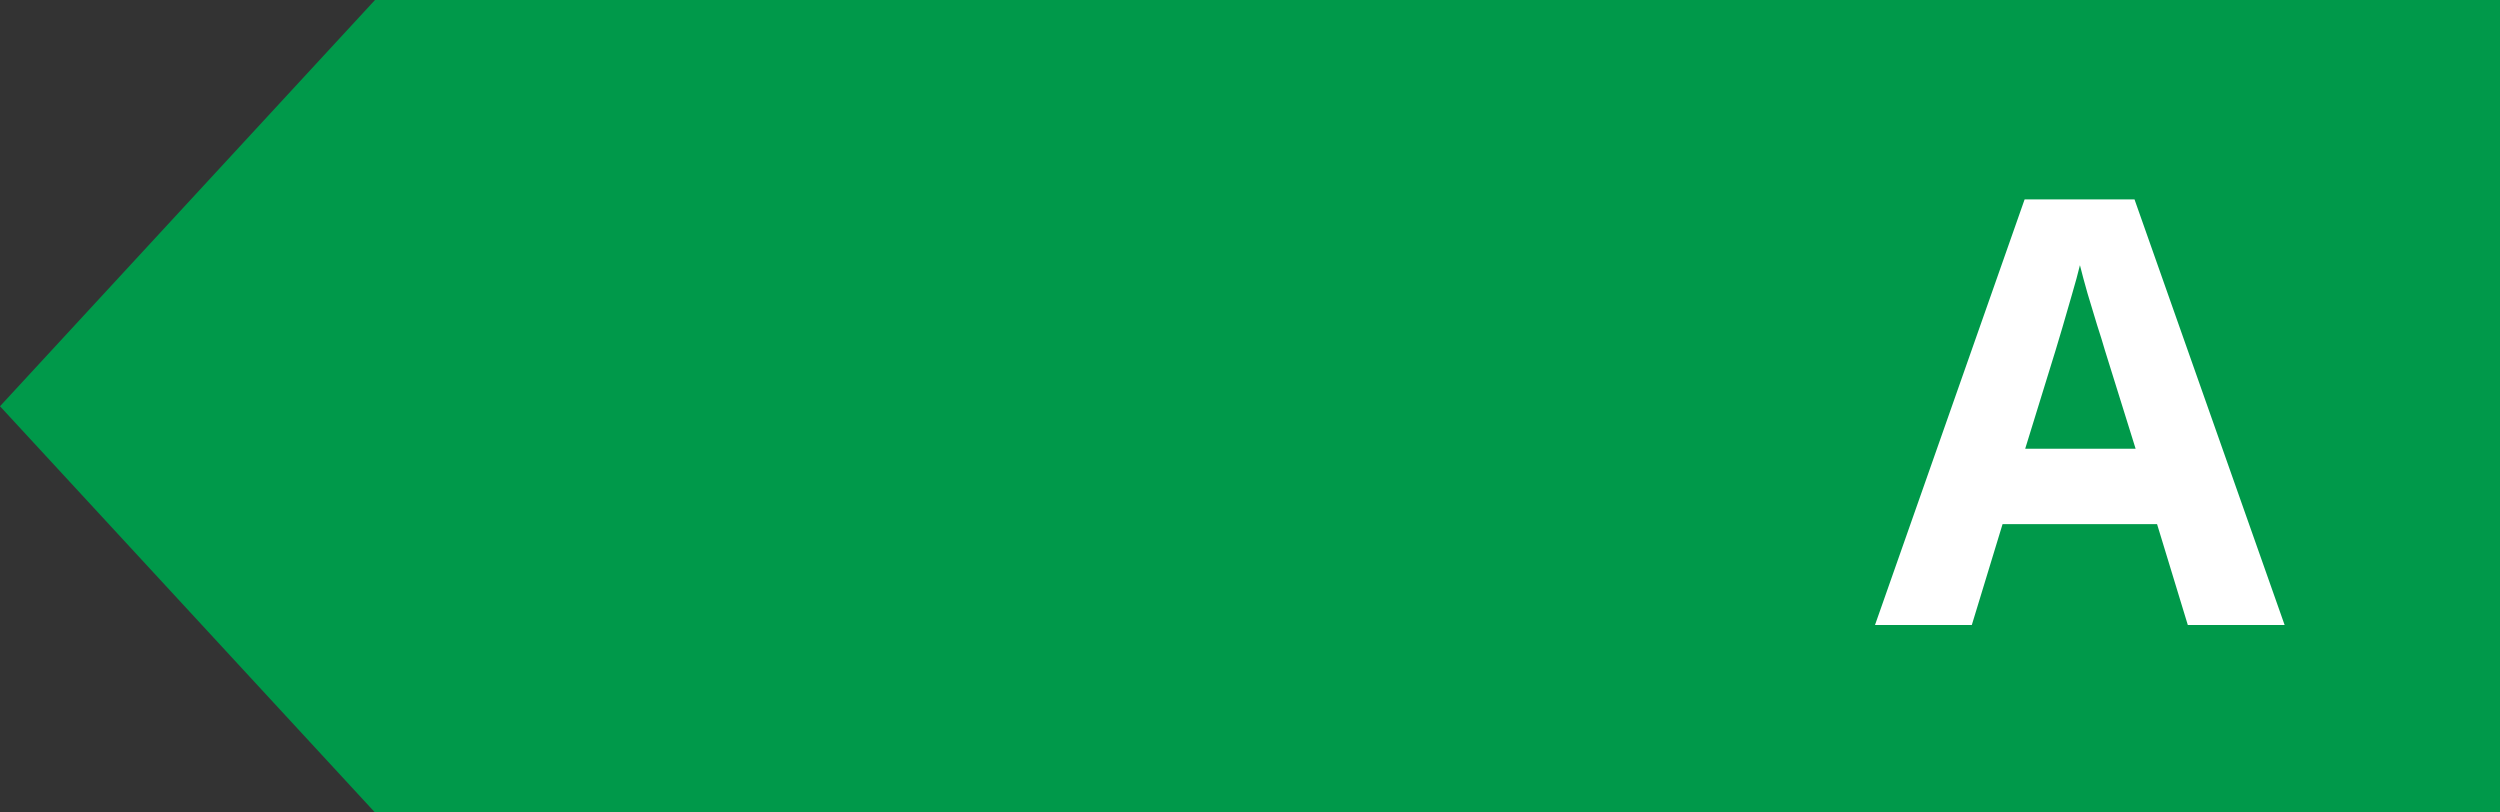 <svg viewBox="0 0 40 13" fill="none" xmlns="http://www.w3.org/2000/svg">
	<rect x="0" y="0" width="40" height="13" fill="#333333" stroke="none"/>
	<path d="M6 0H40V13H6L0 6.5L6 0Z" fill="#00994A"/>
	<path d="M35.005 10L34.513 8.386H32.041L31.549 10H30L32.394 3.19H34.152L36.554 10H35.005ZM34.17 7.18L33.678 5.603C33.648 5.497 33.606 5.363 33.553 5.199C33.504 5.032 33.453 4.863 33.4 4.693C33.351 4.52 33.31 4.37 33.279 4.243C33.249 4.37 33.205 4.528 33.15 4.717C33.097 4.902 33.046 5.078 32.997 5.245C32.947 5.412 32.911 5.531 32.89 5.603L32.403 7.18H34.17Z" fill="white"/>
</svg>
